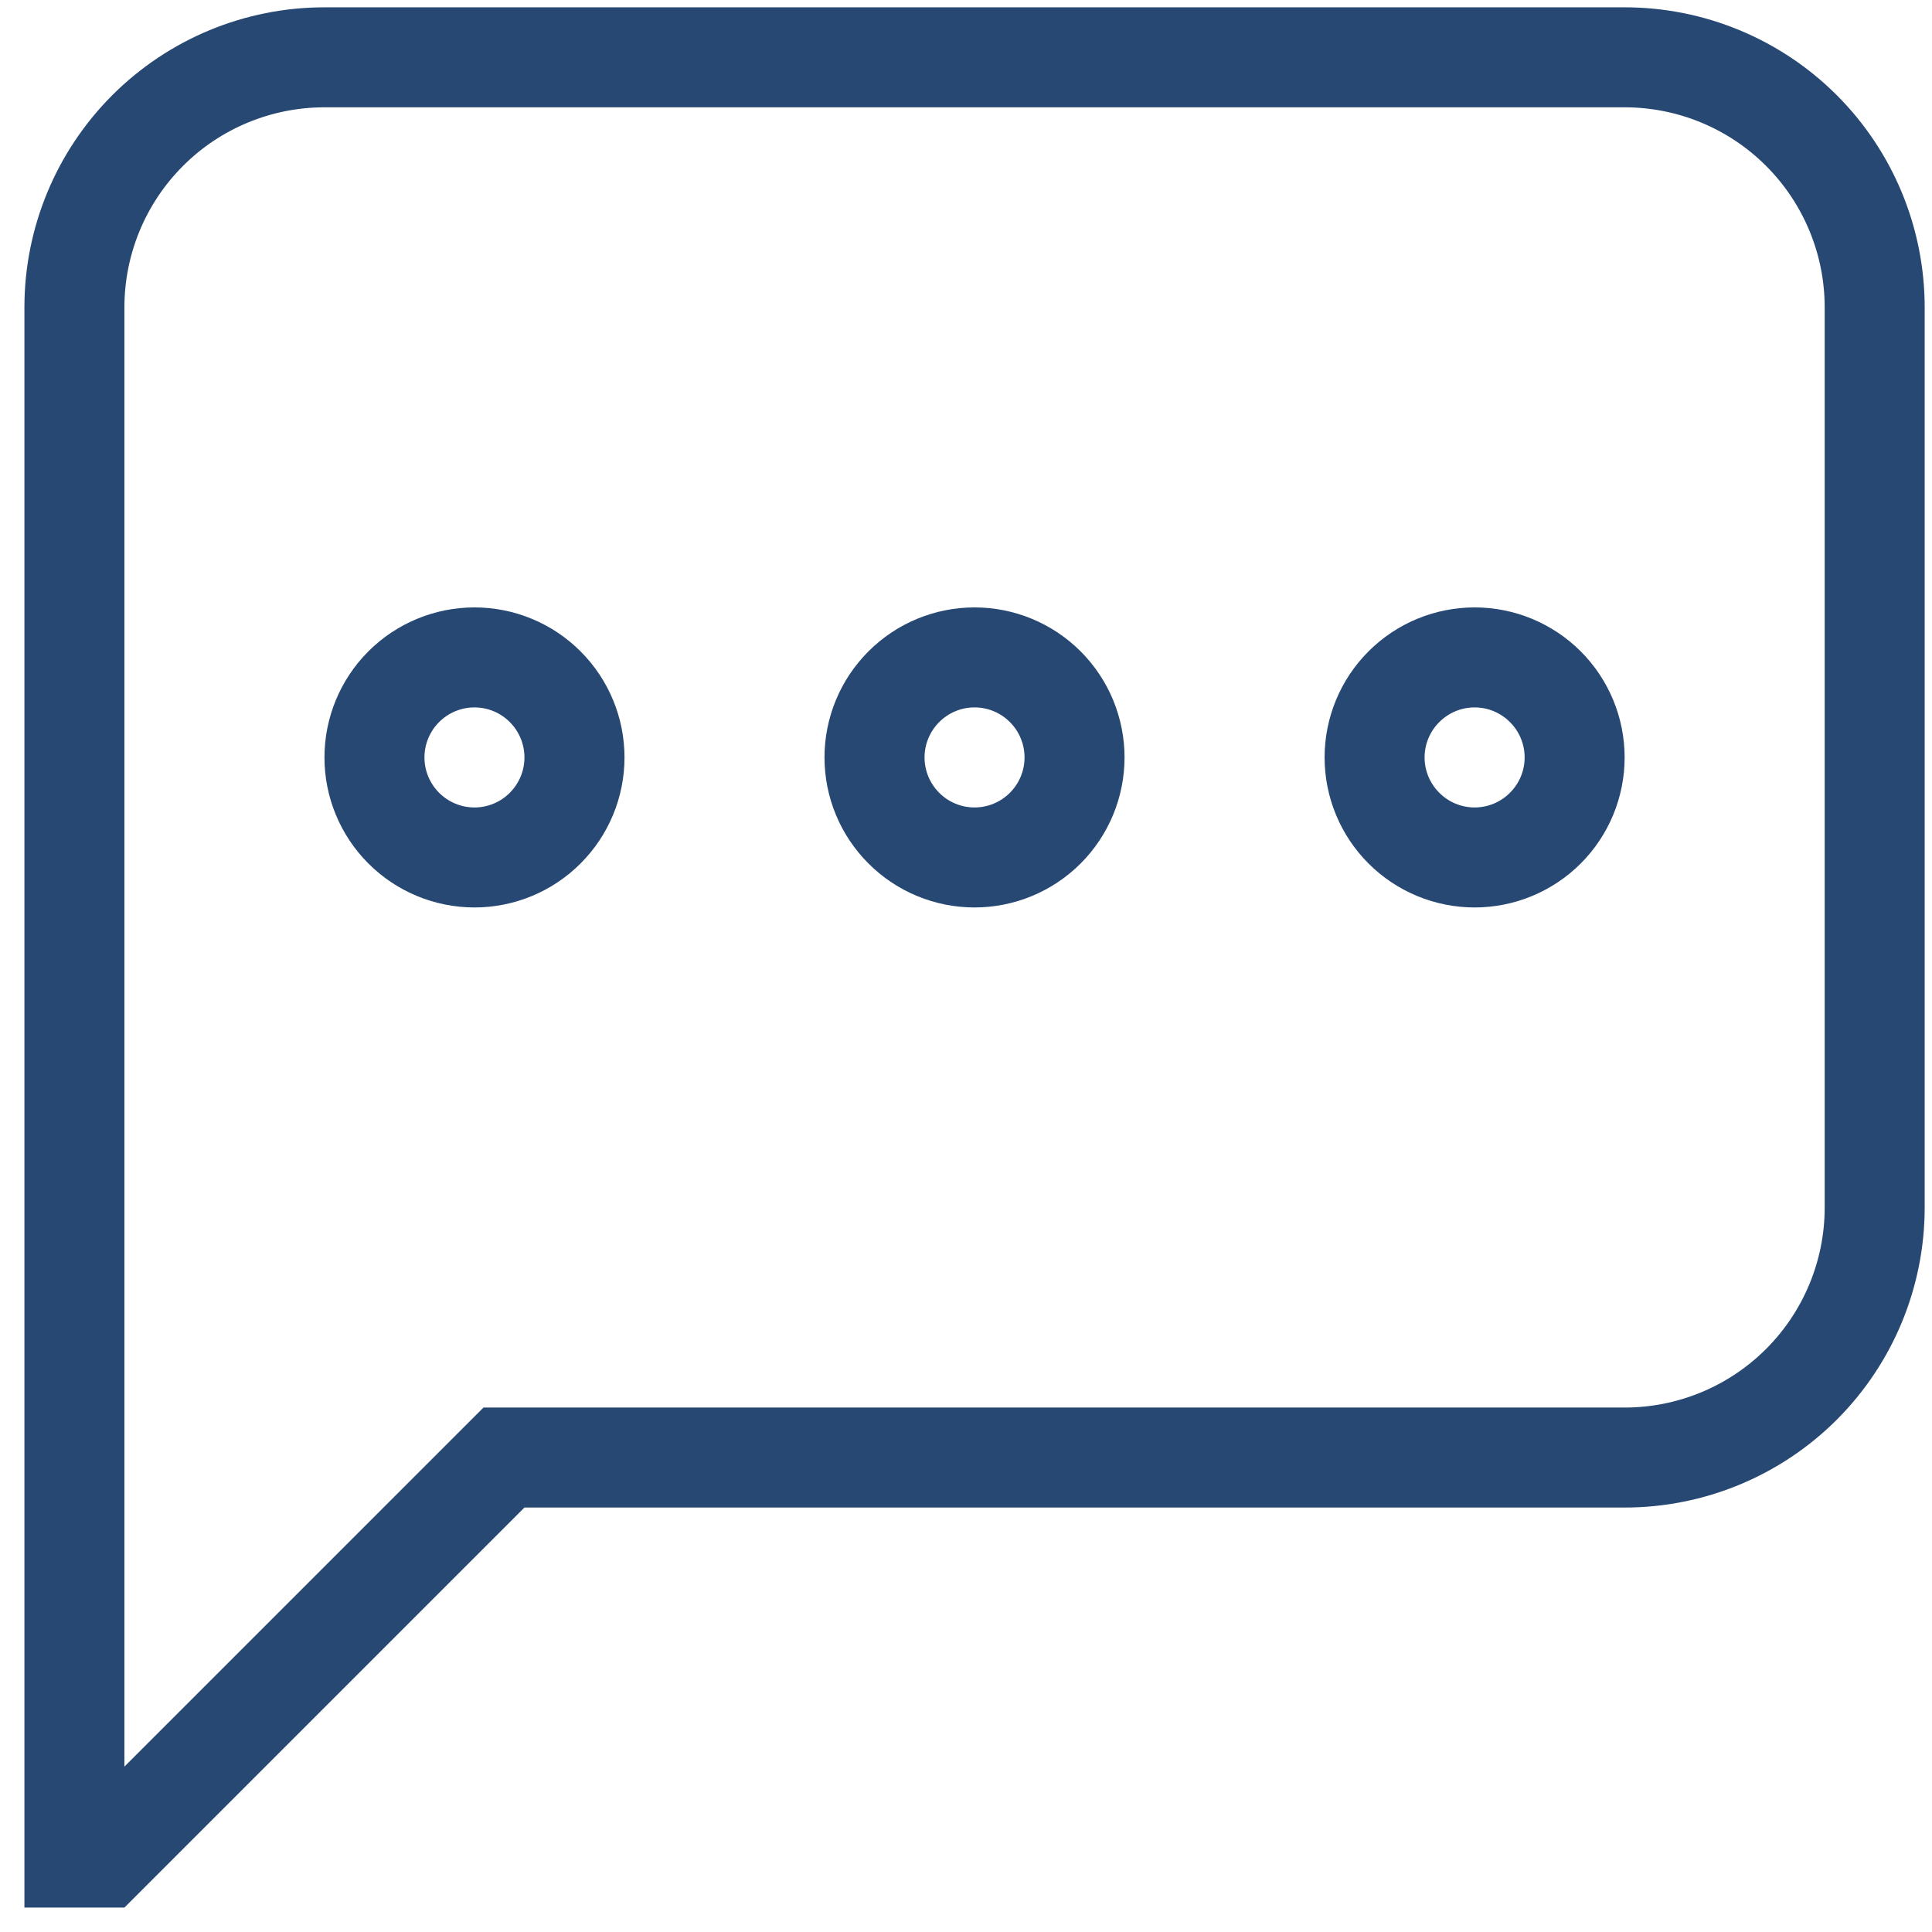 <svg width="33" height="33" viewBox="0 0 33 33" fill="none" xmlns="http://www.w3.org/2000/svg">
<path d="M2.125 30.175L8.258 24.042H27.75C28.656 24.042 29.525 23.682 30.166 23.041C30.807 22.4 31.167 21.531 31.167 20.625V5.25C31.167 4.344 30.807 3.475 30.166 2.834C29.525 2.193 28.656 1.833 27.75 1.833H5.542C4.636 1.833 3.766 2.193 3.126 2.834C2.485 3.475 2.125 4.344 2.125 5.25V30.175ZM2.125 32.583H0.417V5.25C0.417 3.891 0.957 2.587 1.918 1.626C2.879 0.665 4.182 0.125 5.542 0.125H27.75C29.109 0.125 30.413 0.665 31.374 1.626C32.335 2.587 32.875 3.891 32.875 5.25V20.625C32.875 21.984 32.335 23.288 31.374 24.249C30.413 25.21 29.109 25.75 27.75 25.75H8.958L2.125 32.583ZM8.104 10.375C8.784 10.375 9.436 10.645 9.916 11.126C10.397 11.606 10.667 12.258 10.667 12.938C10.667 13.617 10.397 14.269 9.916 14.749C9.436 15.23 8.784 15.5 8.104 15.5C7.425 15.5 6.773 15.23 6.292 14.749C5.812 14.269 5.542 13.617 5.542 12.938C5.542 12.258 5.812 11.606 6.292 11.126C6.773 10.645 7.425 10.375 8.104 10.375ZM8.104 12.083C7.878 12.083 7.66 12.173 7.5 12.334C7.34 12.494 7.25 12.711 7.25 12.938C7.25 13.164 7.34 13.381 7.5 13.541C7.66 13.702 7.878 13.792 8.104 13.792C8.331 13.792 8.548 13.702 8.708 13.541C8.868 13.381 8.958 13.164 8.958 12.938C8.958 12.711 8.868 12.494 8.708 12.334C8.548 12.173 8.331 12.083 8.104 12.083ZM16.646 10.375C17.325 10.375 17.977 10.645 18.458 11.126C18.938 11.606 19.208 12.258 19.208 12.938C19.208 13.617 18.938 14.269 18.458 14.749C17.977 15.23 17.325 15.5 16.646 15.5C15.966 15.5 15.314 15.23 14.834 14.749C14.353 14.269 14.083 13.617 14.083 12.938C14.083 12.258 14.353 11.606 14.834 11.126C15.314 10.645 15.966 10.375 16.646 10.375ZM16.646 12.083C16.419 12.083 16.202 12.173 16.042 12.334C15.882 12.494 15.792 12.711 15.792 12.938C15.792 13.164 15.882 13.381 16.042 13.541C16.202 13.702 16.419 13.792 16.646 13.792C16.872 13.792 17.09 13.702 17.25 13.541C17.41 13.381 17.5 13.164 17.5 12.938C17.5 12.711 17.41 12.494 17.25 12.334C17.09 12.173 16.872 12.083 16.646 12.083ZM25.188 10.375C25.867 10.375 26.519 10.645 27 11.126C27.48 11.606 27.75 12.258 27.75 12.938C27.75 13.617 27.48 14.269 27 14.749C26.519 15.23 25.867 15.5 25.188 15.5C24.508 15.5 23.856 15.23 23.375 14.749C22.895 14.269 22.625 13.617 22.625 12.938C22.625 12.258 22.895 11.606 23.375 11.126C23.856 10.645 24.508 10.375 25.188 10.375ZM25.188 12.083C24.961 12.083 24.744 12.173 24.584 12.334C24.423 12.494 24.333 12.711 24.333 12.938C24.333 13.164 24.423 13.381 24.584 13.541C24.744 13.702 24.961 13.792 25.188 13.792C25.414 13.792 25.631 13.702 25.791 13.541C25.952 13.381 26.042 13.164 26.042 12.938C26.042 12.711 25.952 12.494 25.791 12.334C25.631 12.173 25.414 12.083 25.188 12.083Z" fill="#274873"/>
</svg>

